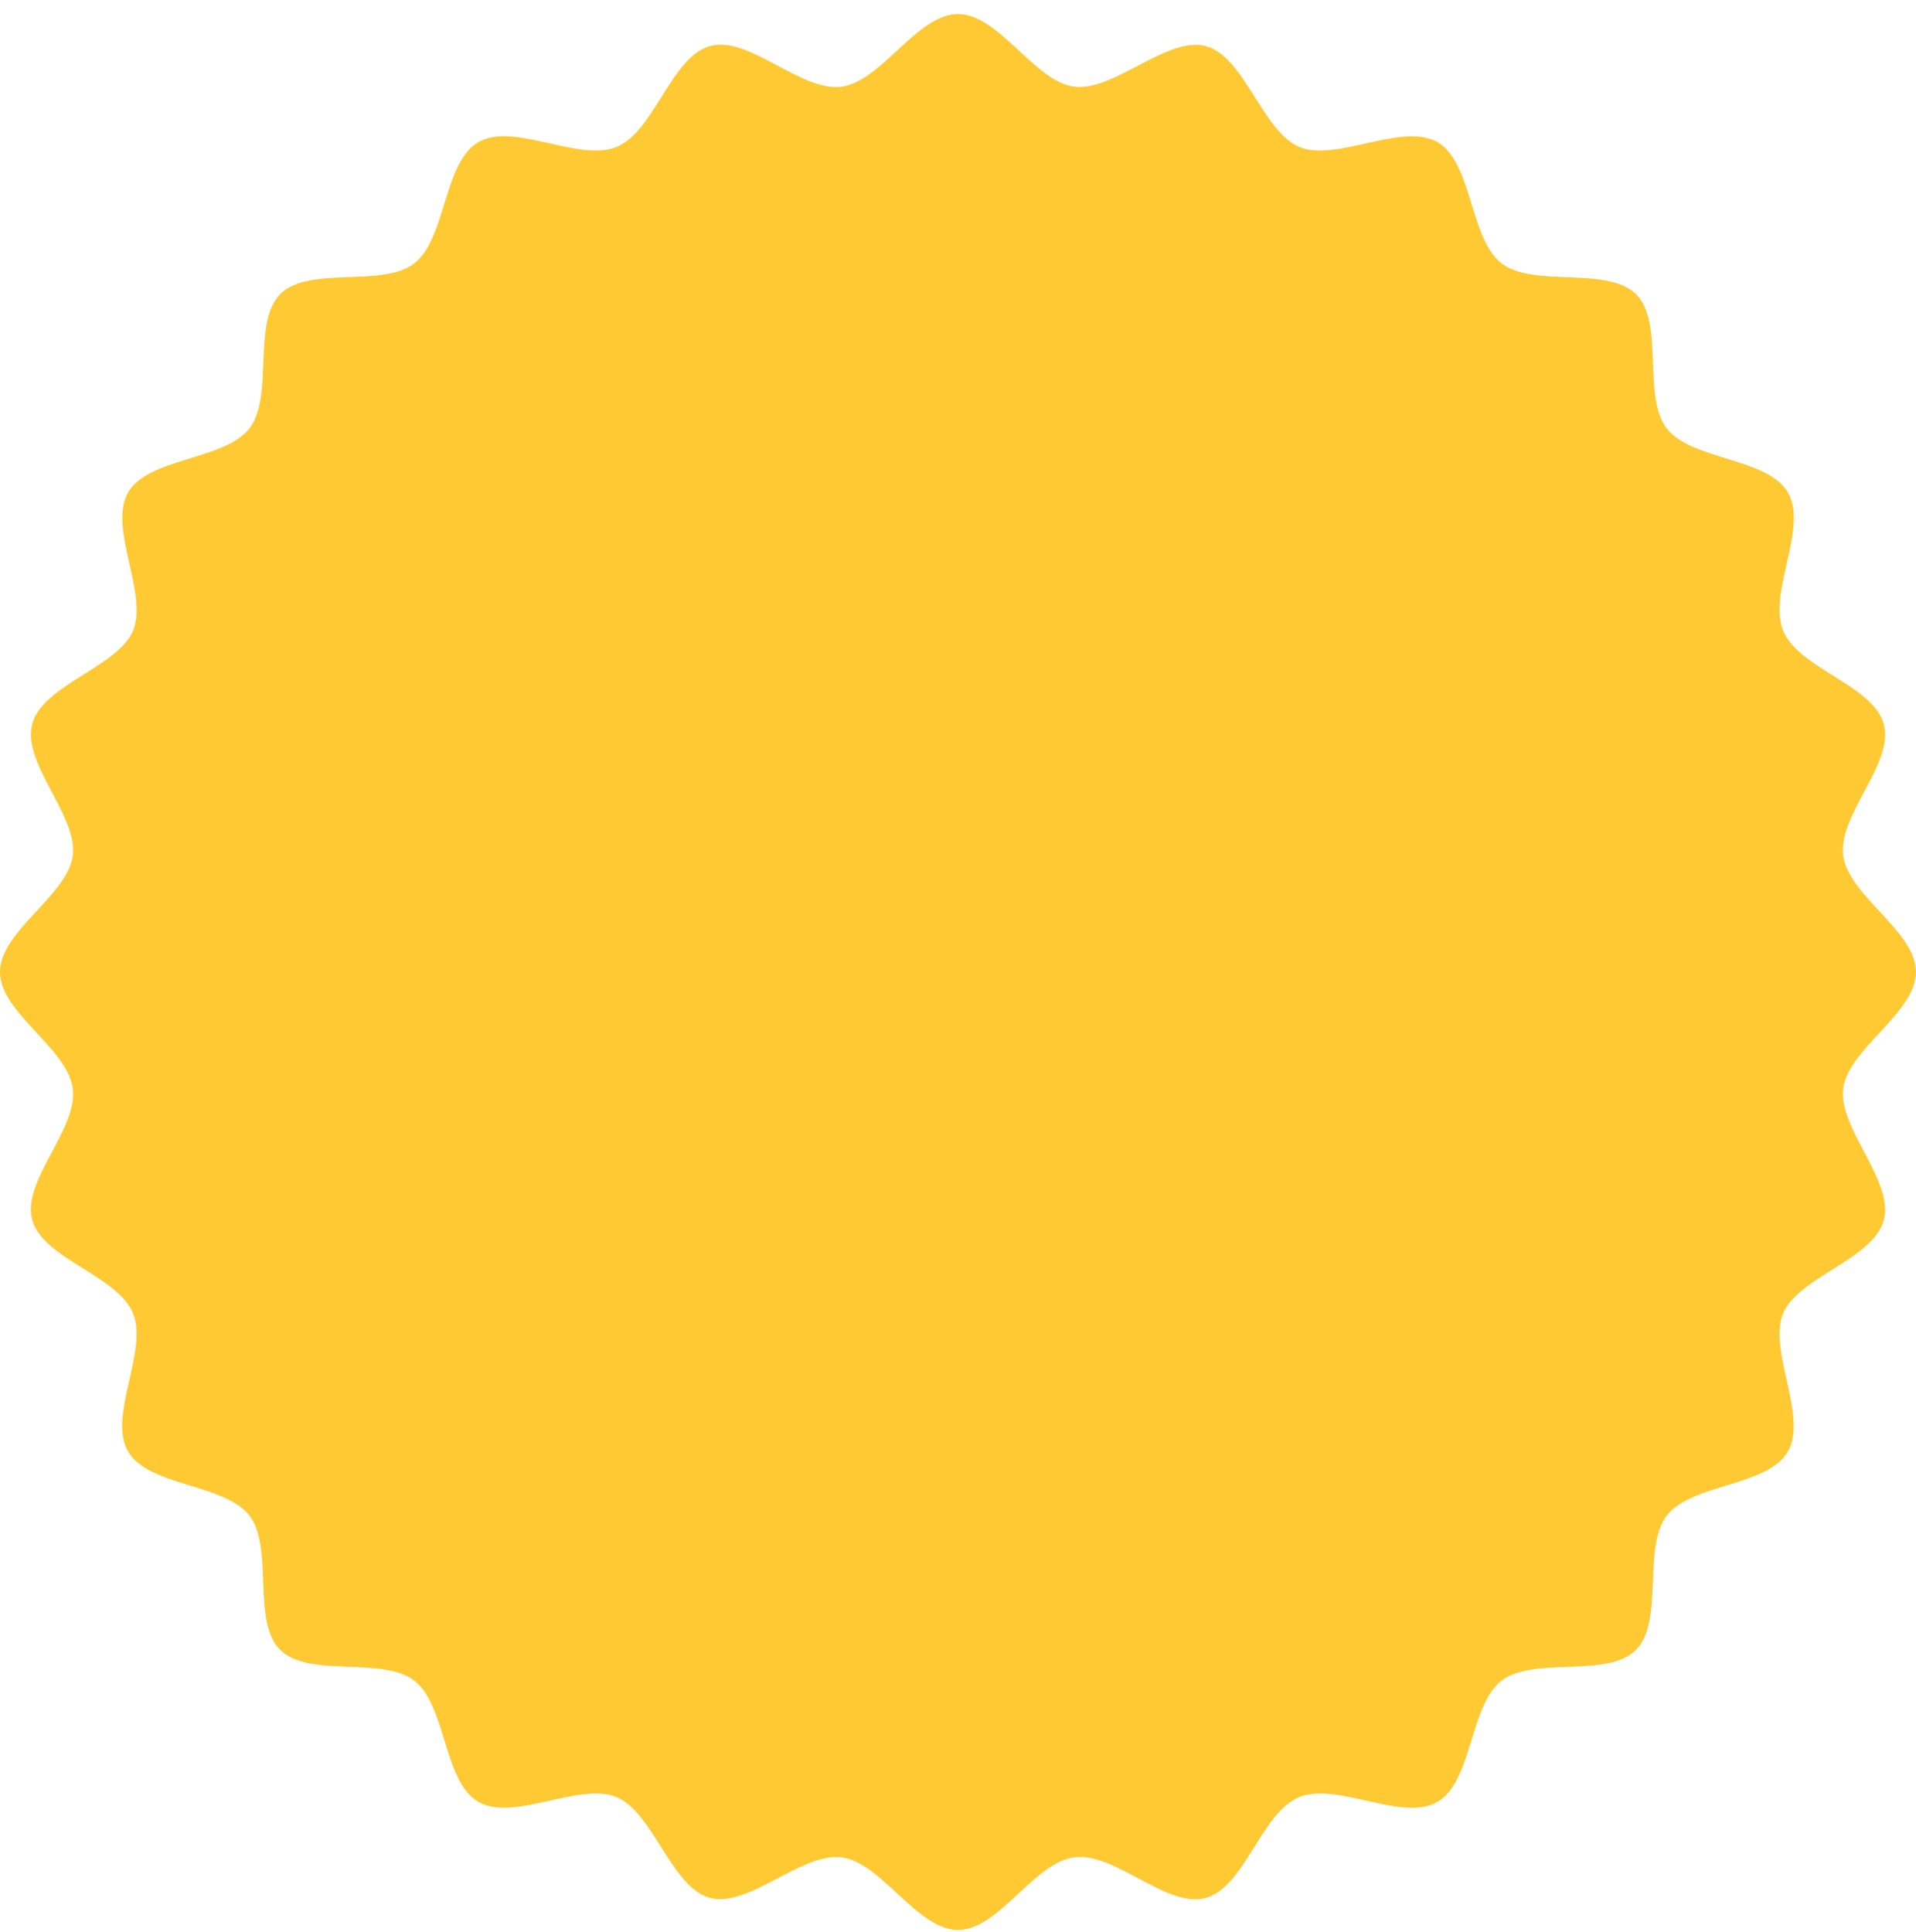 <svg width="120" height="121" viewBox="0 0 120 121" fill="none" xmlns="http://www.w3.org/2000/svg">
  <path d="M120 60.88C120 63.444 115.757 65.681 115.44 68.177C115.123 70.674 118.627 73.938 117.984 76.406C117.341 78.873 112.637 79.968 111.677 82.263C110.717 84.557 113.232 88.696 111.984 90.904C110.736 93.112 105.907 92.92 104.381 94.937C102.854 96.953 104.237 101.543 102.461 103.338C100.685 105.133 96.067 103.722 94.051 105.258C92.035 106.795 92.227 111.595 90.019 112.863C87.811 114.13 83.76 111.595 81.379 112.555C78.998 113.516 77.971 118.192 75.523 118.873C73.075 119.555 69.84 115.993 67.286 116.329C64.733 116.665 62.563 120.88 60 120.88C57.437 120.88 55.2 116.636 52.694 116.329C50.189 116.022 46.886 119.517 44.467 118.873C42.048 118.23 40.915 113.516 38.611 112.555C36.307 111.595 32.179 114.121 29.971 112.863C27.763 111.605 27.955 106.795 25.939 105.258C23.923 103.722 19.344 105.114 17.549 103.338C15.754 101.562 17.165 96.953 15.629 94.937C14.093 92.92 9.293 93.112 8.016 90.904C6.739 88.696 9.293 84.634 8.333 82.263C7.373 79.891 2.688 78.854 2.016 76.406C1.344 73.957 4.896 70.722 4.56 68.177C4.224 65.633 0 63.444 0 60.88C0 58.316 4.243 56.079 4.56 53.583C4.877 51.086 1.373 47.822 2.016 45.354C2.659 42.887 7.373 41.792 8.333 39.497C9.293 37.203 6.768 33.064 8.016 30.856C9.264 28.648 14.083 28.84 15.629 26.823C17.174 24.807 15.773 20.218 17.549 18.422C19.325 16.627 23.933 18.038 25.939 16.502C27.946 14.966 27.763 10.165 29.971 8.897C32.179 7.63 36.24 10.165 38.611 9.205C40.982 8.244 42.019 3.568 44.467 2.887C46.915 2.205 50.16 5.767 52.694 5.431C55.229 5.095 57.427 0.88 60 0.88C62.573 0.88 64.8 5.124 67.286 5.431C69.773 5.738 73.104 2.243 75.523 2.887C77.942 3.53 79.075 8.244 81.379 9.205C83.683 10.165 87.811 7.639 90.019 8.897C92.227 10.155 92.035 14.966 94.051 16.502C96.067 18.038 100.656 16.646 102.461 18.422C104.266 20.198 102.835 24.807 104.381 26.823C105.926 28.84 110.717 28.648 111.984 30.856C113.251 33.064 110.717 37.116 111.677 39.497C112.637 41.879 117.312 42.906 117.984 45.354C118.656 47.803 115.104 51.038 115.44 53.583C115.776 56.127 120 58.316 120 60.88Z" fill="#FFC933"></path>
</svg>
